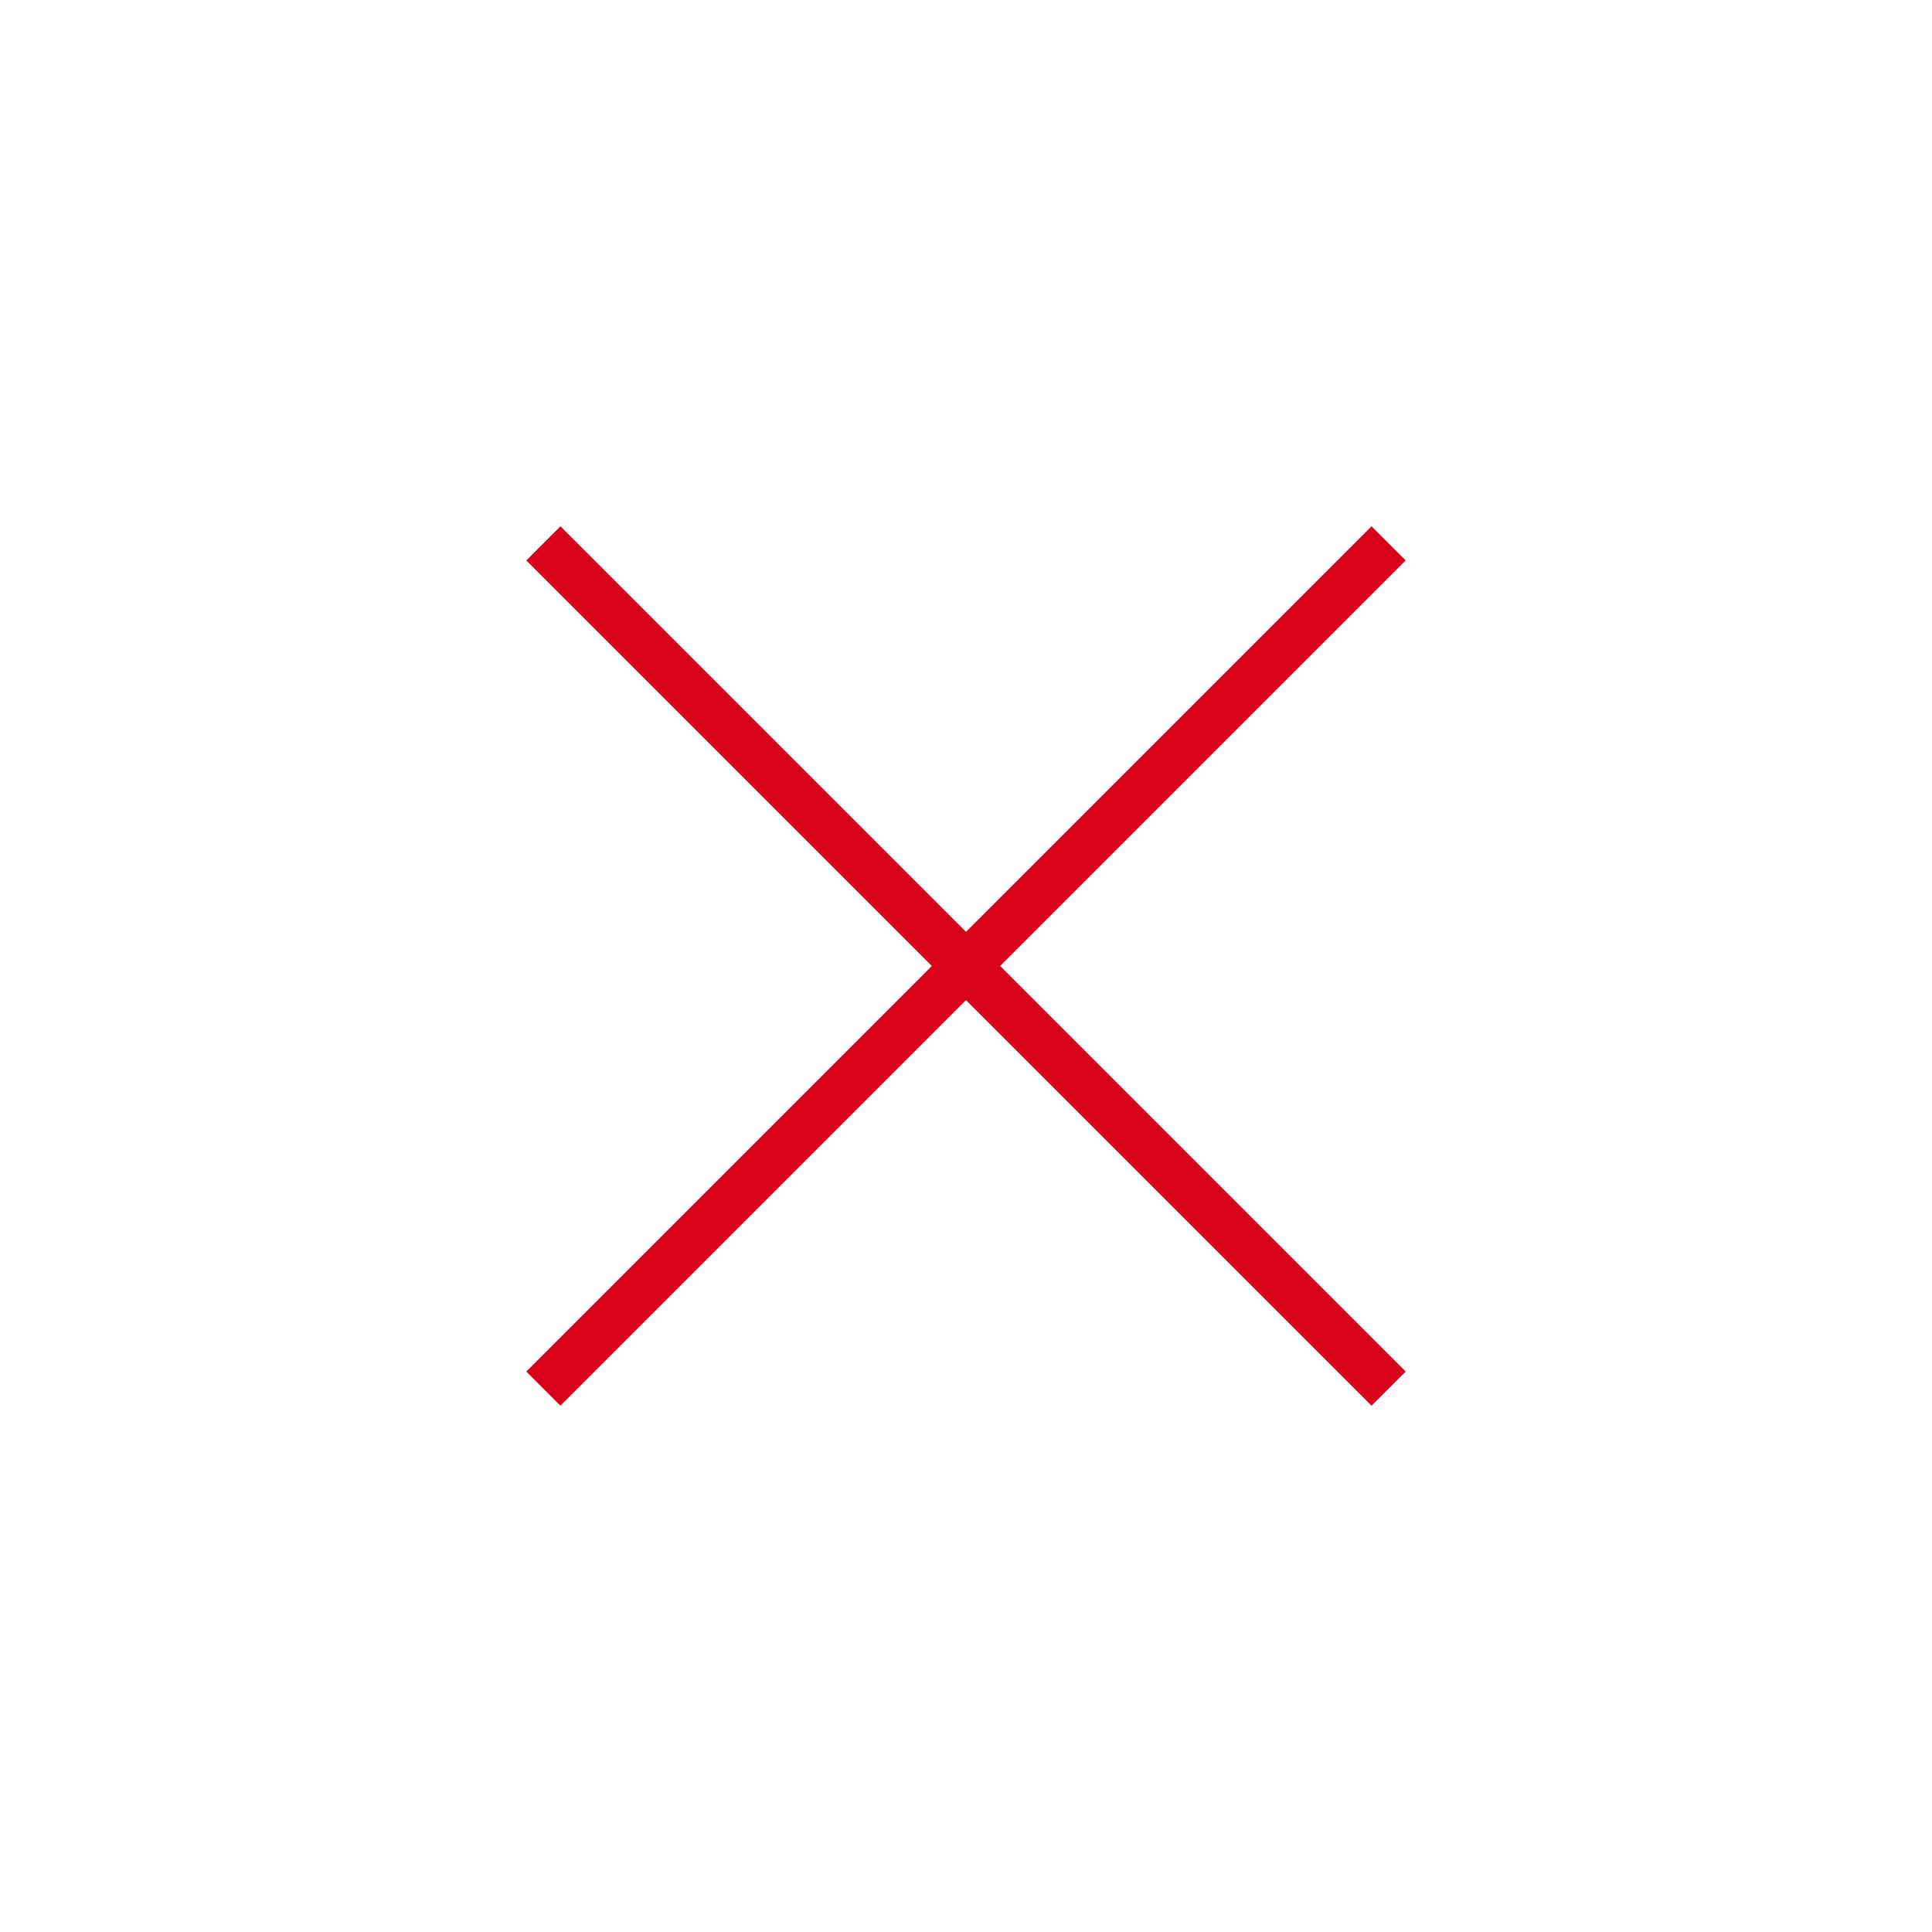 <svg xmlns="http://www.w3.org/2000/svg" xml:space="preserve" id="_レイヤー_1" x="0" y="0" version="1.1" viewBox="0 0 80 80"><style>.st0{fill:none;stroke:#d8031b;stroke-width:2;stroke-miterlimit:10}</style><path d="m22.5 57.5 35-35M57.5 57.5l-35-35" class="st0"/></svg>
